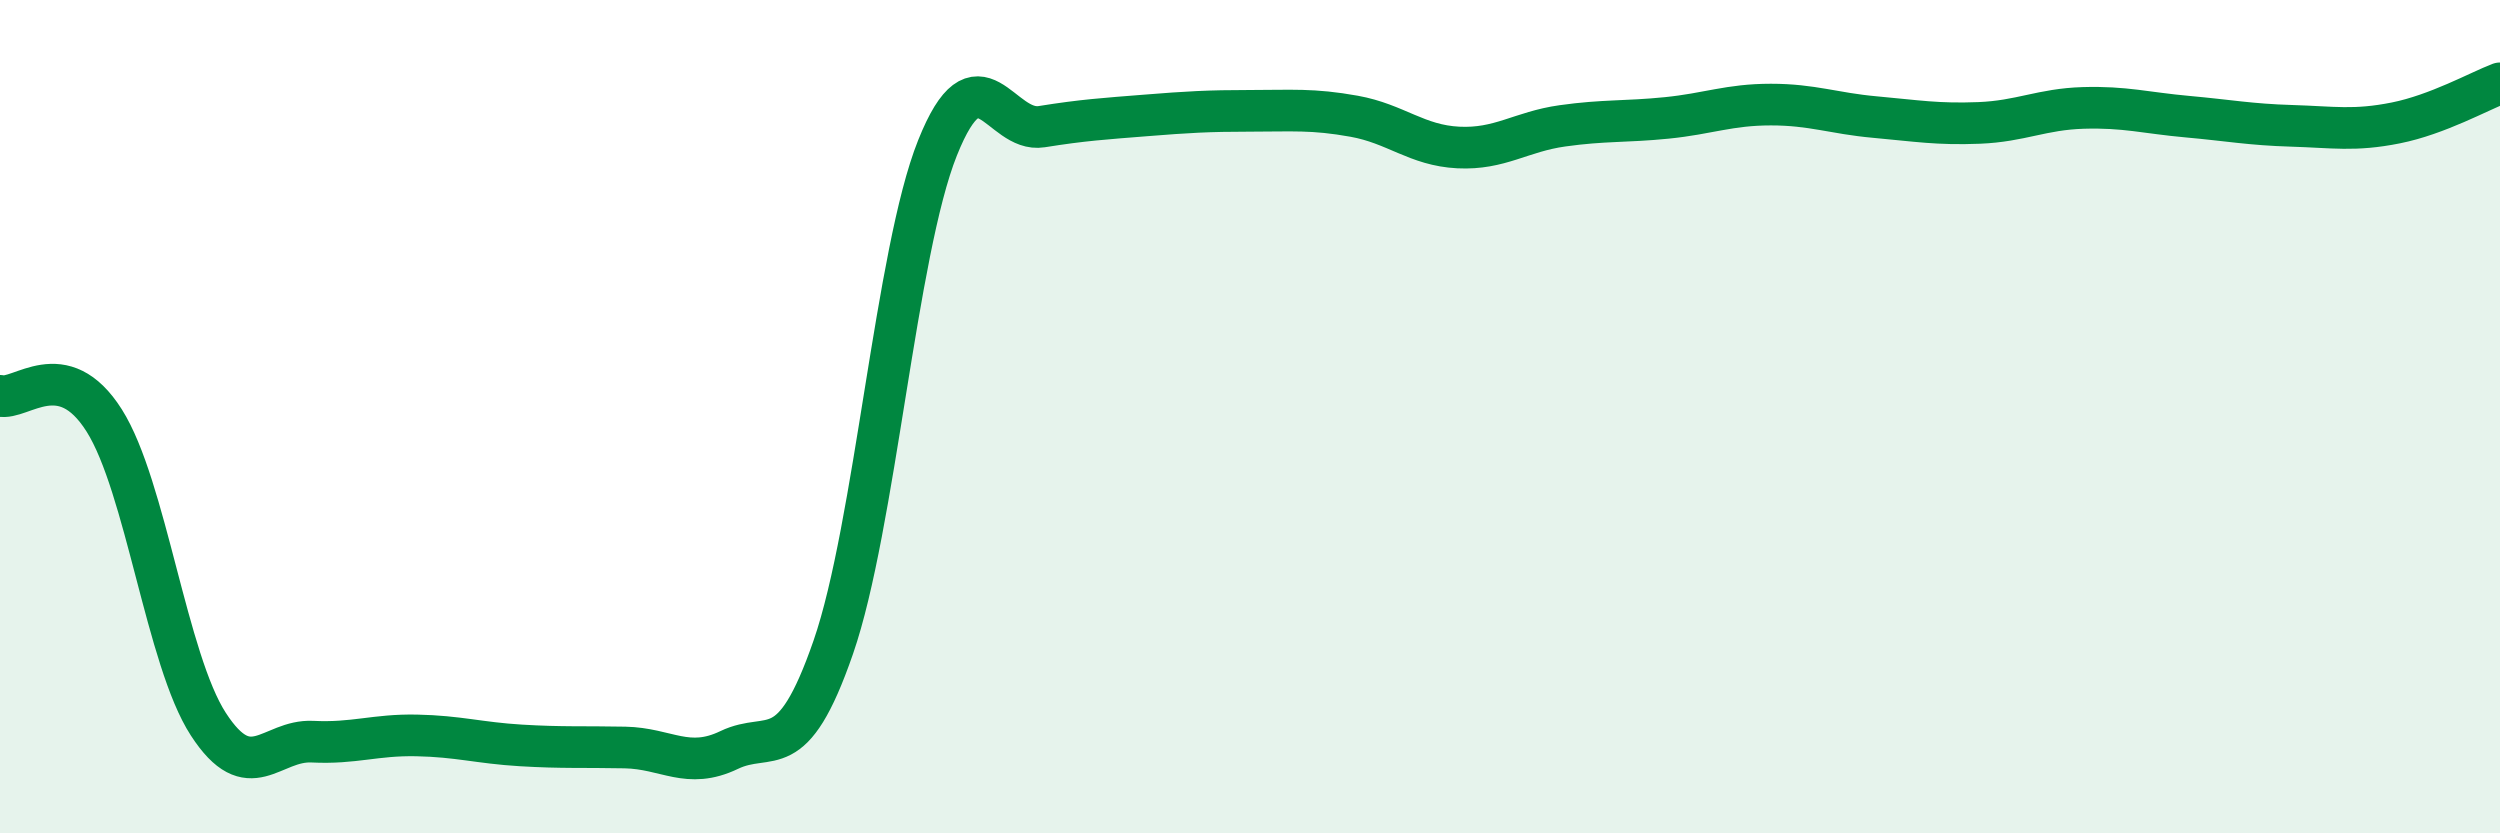 
    <svg width="60" height="20" viewBox="0 0 60 20" xmlns="http://www.w3.org/2000/svg">
      <path
        d="M 0,9.5 C 0.5,9.62 1.5,8.51 2.5,10.09 C 3.5,11.67 4,15.84 5,17.38 C 6,18.92 6.5,17.75 7.5,17.8 C 8.5,17.85 9,17.63 10,17.65 C 11,17.67 11.5,17.83 12.5,17.89 C 13.5,17.95 14,17.92 15,17.94 C 16,17.96 16.5,18.48 17.5,18 C 18.5,17.52 19,18.42 20,15.53 C 21,12.64 21.5,6.05 22.5,3.55 C 23.5,1.05 24,3.2 25,3.04 C 26,2.88 26.5,2.85 27.5,2.77 C 28.5,2.69 29,2.66 30,2.66 C 31,2.66 31.5,2.61 32.5,2.79 C 33.5,2.97 34,3.49 35,3.54 C 36,3.59 36.5,3.16 37.5,3.02 C 38.5,2.88 39,2.93 40,2.83 C 41,2.73 41.5,2.51 42.5,2.51 C 43.5,2.51 44,2.72 45,2.81 C 46,2.9 46.5,2.99 47.5,2.95 C 48.5,2.91 49,2.62 50,2.59 C 51,2.56 51.5,2.71 52.5,2.8 C 53.5,2.89 54,2.99 55,3.02 C 56,3.05 56.5,3.15 57.5,2.95 C 58.5,2.75 59.5,2.19 60,2L60 20L0 20Z"
        fill="#008740"
        opacity="0.1"
        stroke-linecap="round"
        stroke-linejoin="round"
      />
      <path
        d="M 0,9.5 C 0.5,9.62 1.5,8.51 2.5,10.09 C 3.5,11.67 4,15.84 5,17.38 C 6,18.92 6.5,17.75 7.5,17.8 C 8.5,17.85 9,17.63 10,17.65 C 11,17.67 11.5,17.83 12.5,17.89 C 13.5,17.95 14,17.92 15,17.94 C 16,17.96 16.5,18.48 17.5,18 C 18.5,17.52 19,18.42 20,15.53 C 21,12.64 21.5,6.05 22.5,3.55 C 23.5,1.05 24,3.2 25,3.04 C 26,2.88 26.5,2.85 27.5,2.77 C 28.5,2.69 29,2.66 30,2.66 C 31,2.66 31.5,2.61 32.5,2.79 C 33.5,2.97 34,3.49 35,3.54 C 36,3.59 36.5,3.16 37.5,3.02 C 38.5,2.88 39,2.93 40,2.83 C 41,2.73 41.5,2.51 42.5,2.51 C 43.5,2.51 44,2.72 45,2.81 C 46,2.9 46.5,2.99 47.5,2.95 C 48.5,2.91 49,2.62 50,2.59 C 51,2.56 51.5,2.71 52.5,2.8 C 53.5,2.89 54,2.99 55,3.02 C 56,3.05 56.5,3.15 57.5,2.95 C 58.5,2.75 59.5,2.19 60,2"
        stroke="#008740"
        stroke-width="1"
        fill="none"
        stroke-linecap="round"
        stroke-linejoin="round"
      />
    </svg>
  